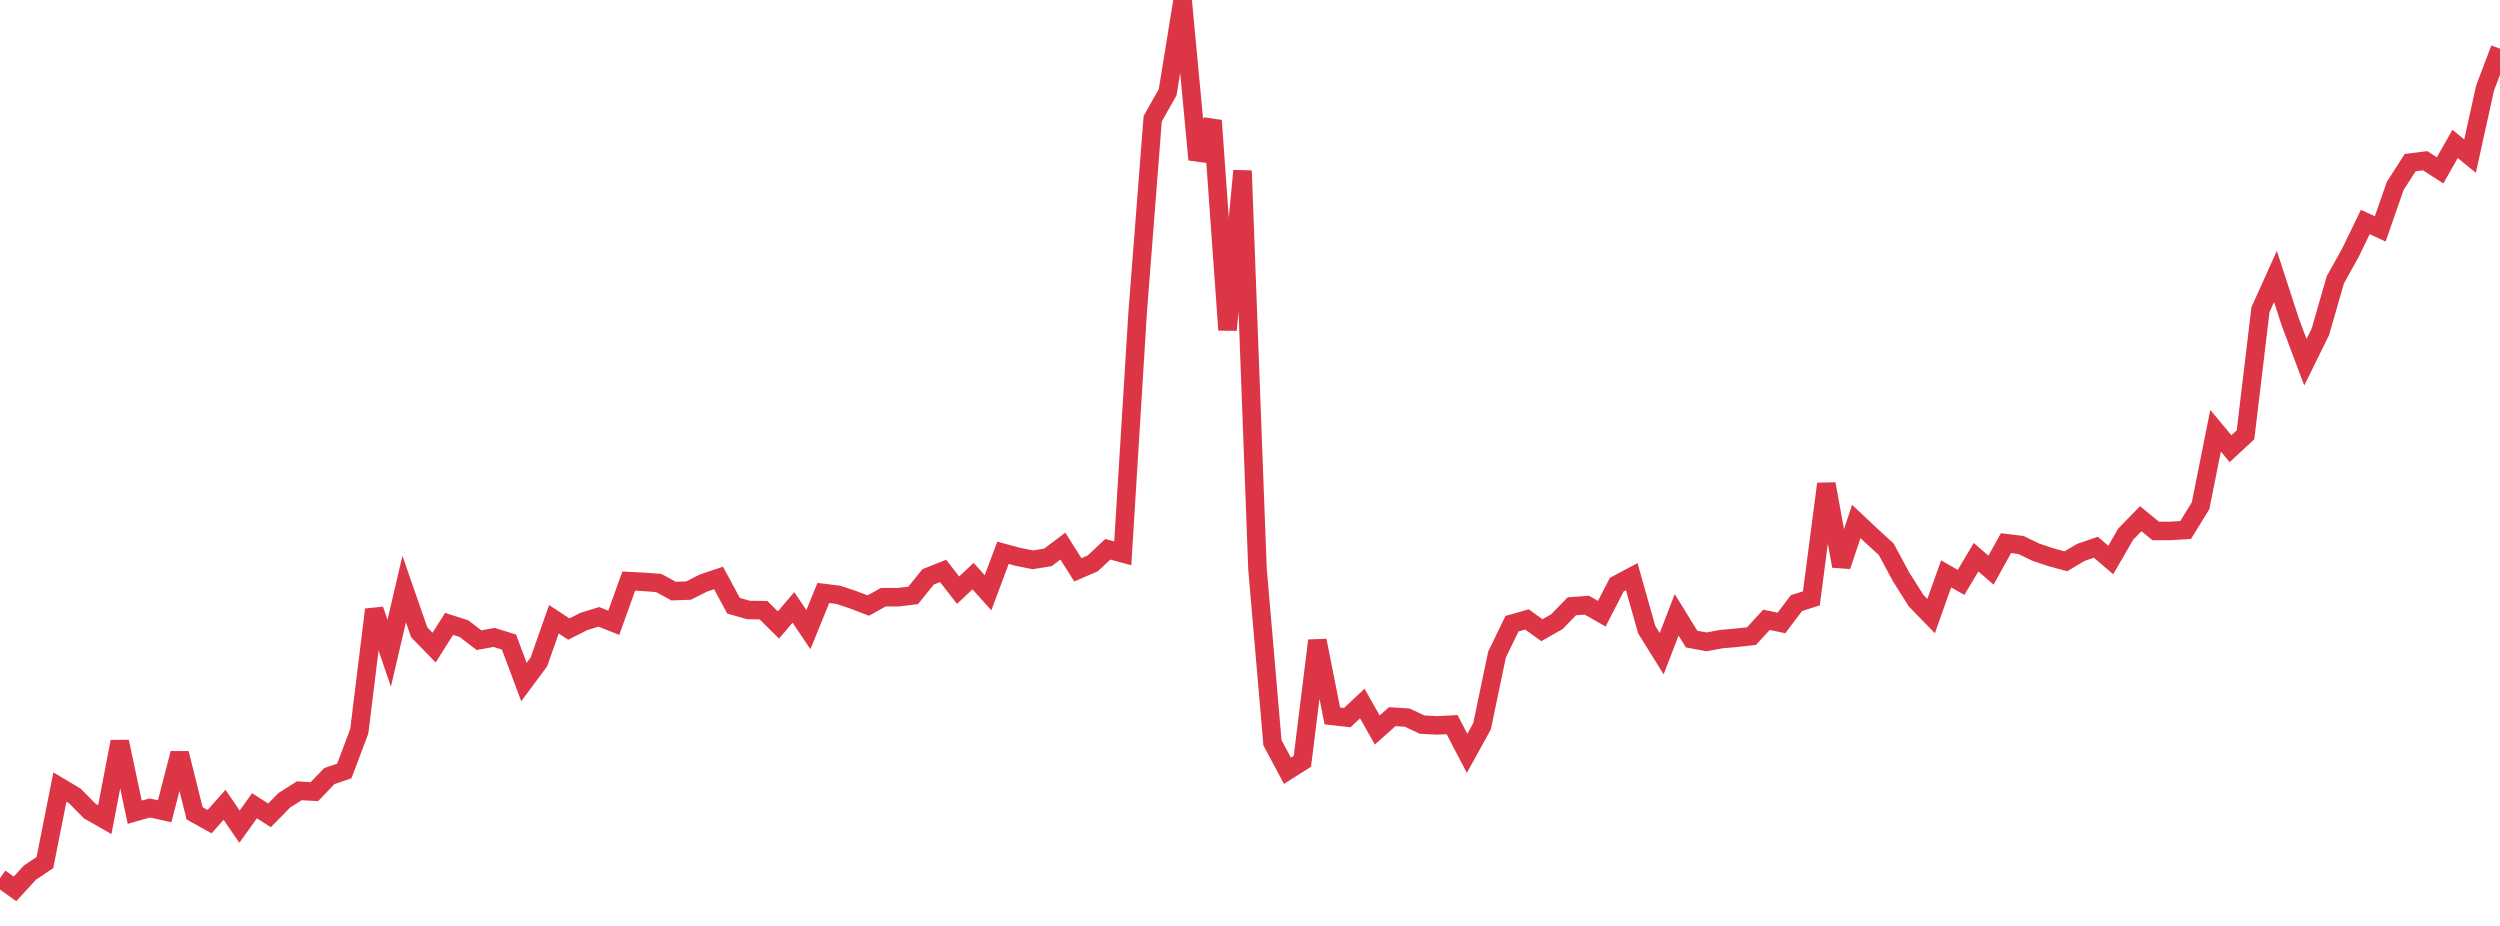 <?xml version="1.0" standalone="no"?>
<!DOCTYPE svg PUBLIC "-//W3C//DTD SVG 1.1//EN" "http://www.w3.org/Graphics/SVG/1.1/DTD/svg11.dtd">
<svg width="135" height="50" viewBox="0 0 135 50" preserveAspectRatio="none" class="sparkline" xmlns="http://www.w3.org/2000/svg"
xmlns:xlink="http://www.w3.org/1999/xlink"><path  class="sparkline--line" d="M 0 47.42 L 0 47.42 L 0.808 48 L 1.617 47.12 L 2.425 46.58 L 3.234 42.5 L 4.042 42.98 L 4.85 43.8 L 5.659 44.26 L 6.467 40.05 L 7.275 43.86 L 8.084 43.63 L 8.892 43.81 L 9.701 40.68 L 10.509 43.92 L 11.317 44.37 L 12.126 43.46 L 12.934 44.64 L 13.743 43.51 L 14.551 44.03 L 15.359 43.21 L 16.168 42.7 L 16.976 42.75 L 17.784 41.91 L 18.593 41.63 L 19.401 39.49 L 20.21 32.92 L 21.018 35.27 L 21.826 31.81 L 22.635 34.14 L 23.443 34.97 L 24.251 33.69 L 25.06 33.95 L 25.868 34.57 L 26.677 34.42 L 27.485 34.67 L 28.293 36.83 L 29.102 35.74 L 29.91 33.44 L 30.719 33.97 L 31.527 33.56 L 32.335 33.31 L 33.144 33.63 L 33.952 31.38 L 34.76 31.42 L 35.569 31.48 L 36.377 31.92 L 37.186 31.89 L 37.994 31.48 L 38.802 31.21 L 39.611 32.71 L 40.419 32.94 L 41.228 32.95 L 42.036 33.75 L 42.844 32.8 L 43.653 34 L 44.461 32.02 L 45.269 32.12 L 46.078 32.39 L 46.886 32.7 L 47.695 32.25 L 48.503 32.25 L 49.311 32.15 L 50.12 31.15 L 50.928 30.83 L 51.737 31.87 L 52.545 31.11 L 53.353 32.01 L 54.162 29.85 L 54.97 30.07 L 55.778 30.23 L 56.587 30.1 L 57.395 29.49 L 58.204 30.77 L 59.012 30.42 L 59.82 29.66 L 60.629 29.88 L 61.437 16.82 L 62.246 6.41 L 63.054 4.98 L 63.862 0 L 64.671 8.62 L 65.479 6.51 L 66.287 17.82 L 67.096 9.22 L 67.904 30.72 L 68.713 40.11 L 69.521 41.62 L 70.329 41.11 L 71.138 34.59 L 71.946 38.66 L 72.754 38.75 L 73.563 37.99 L 74.371 39.42 L 75.18 38.7 L 75.988 38.75 L 76.796 39.13 L 77.605 39.17 L 78.413 39.13 L 79.222 40.68 L 80.03 39.22 L 80.838 35.35 L 81.647 33.68 L 82.455 33.45 L 83.263 34.03 L 84.072 33.57 L 84.88 32.74 L 85.689 32.68 L 86.497 33.14 L 87.305 31.57 L 88.114 31.14 L 88.922 34 L 89.731 35.3 L 90.539 33.2 L 91.347 34.51 L 92.156 34.66 L 92.964 34.51 L 93.772 34.44 L 94.581 34.35 L 95.389 33.47 L 96.198 33.64 L 97.006 32.57 L 97.814 32.31 L 98.623 26.13 L 99.431 30.57 L 100.24 28.16 L 101.048 28.92 L 101.856 29.66 L 102.665 31.16 L 103.473 32.44 L 104.281 33.27 L 105.09 30.99 L 105.898 31.45 L 106.707 30.09 L 107.515 30.79 L 108.323 29.33 L 109.132 29.43 L 109.94 29.82 L 110.749 30.09 L 111.557 30.31 L 112.365 29.83 L 113.174 29.55 L 113.982 30.24 L 114.79 28.84 L 115.599 28.01 L 116.407 28.67 L 117.216 28.67 L 118.024 28.62 L 118.832 27.31 L 119.641 23.26 L 120.449 24.23 L 121.257 23.48 L 122.066 16.72 L 122.874 14.93 L 123.683 17.41 L 124.491 19.56 L 125.299 17.92 L 126.108 15.11 L 126.916 13.66 L 127.725 11.99 L 128.533 12.36 L 129.341 10.04 L 130.15 8.78 L 130.958 8.68 L 131.766 9.2 L 132.575 7.77 L 133.383 8.43 L 134.192 4.76 L 135 2.63" fill="none" stroke-width="1" stroke="#dc3545"></path></svg>